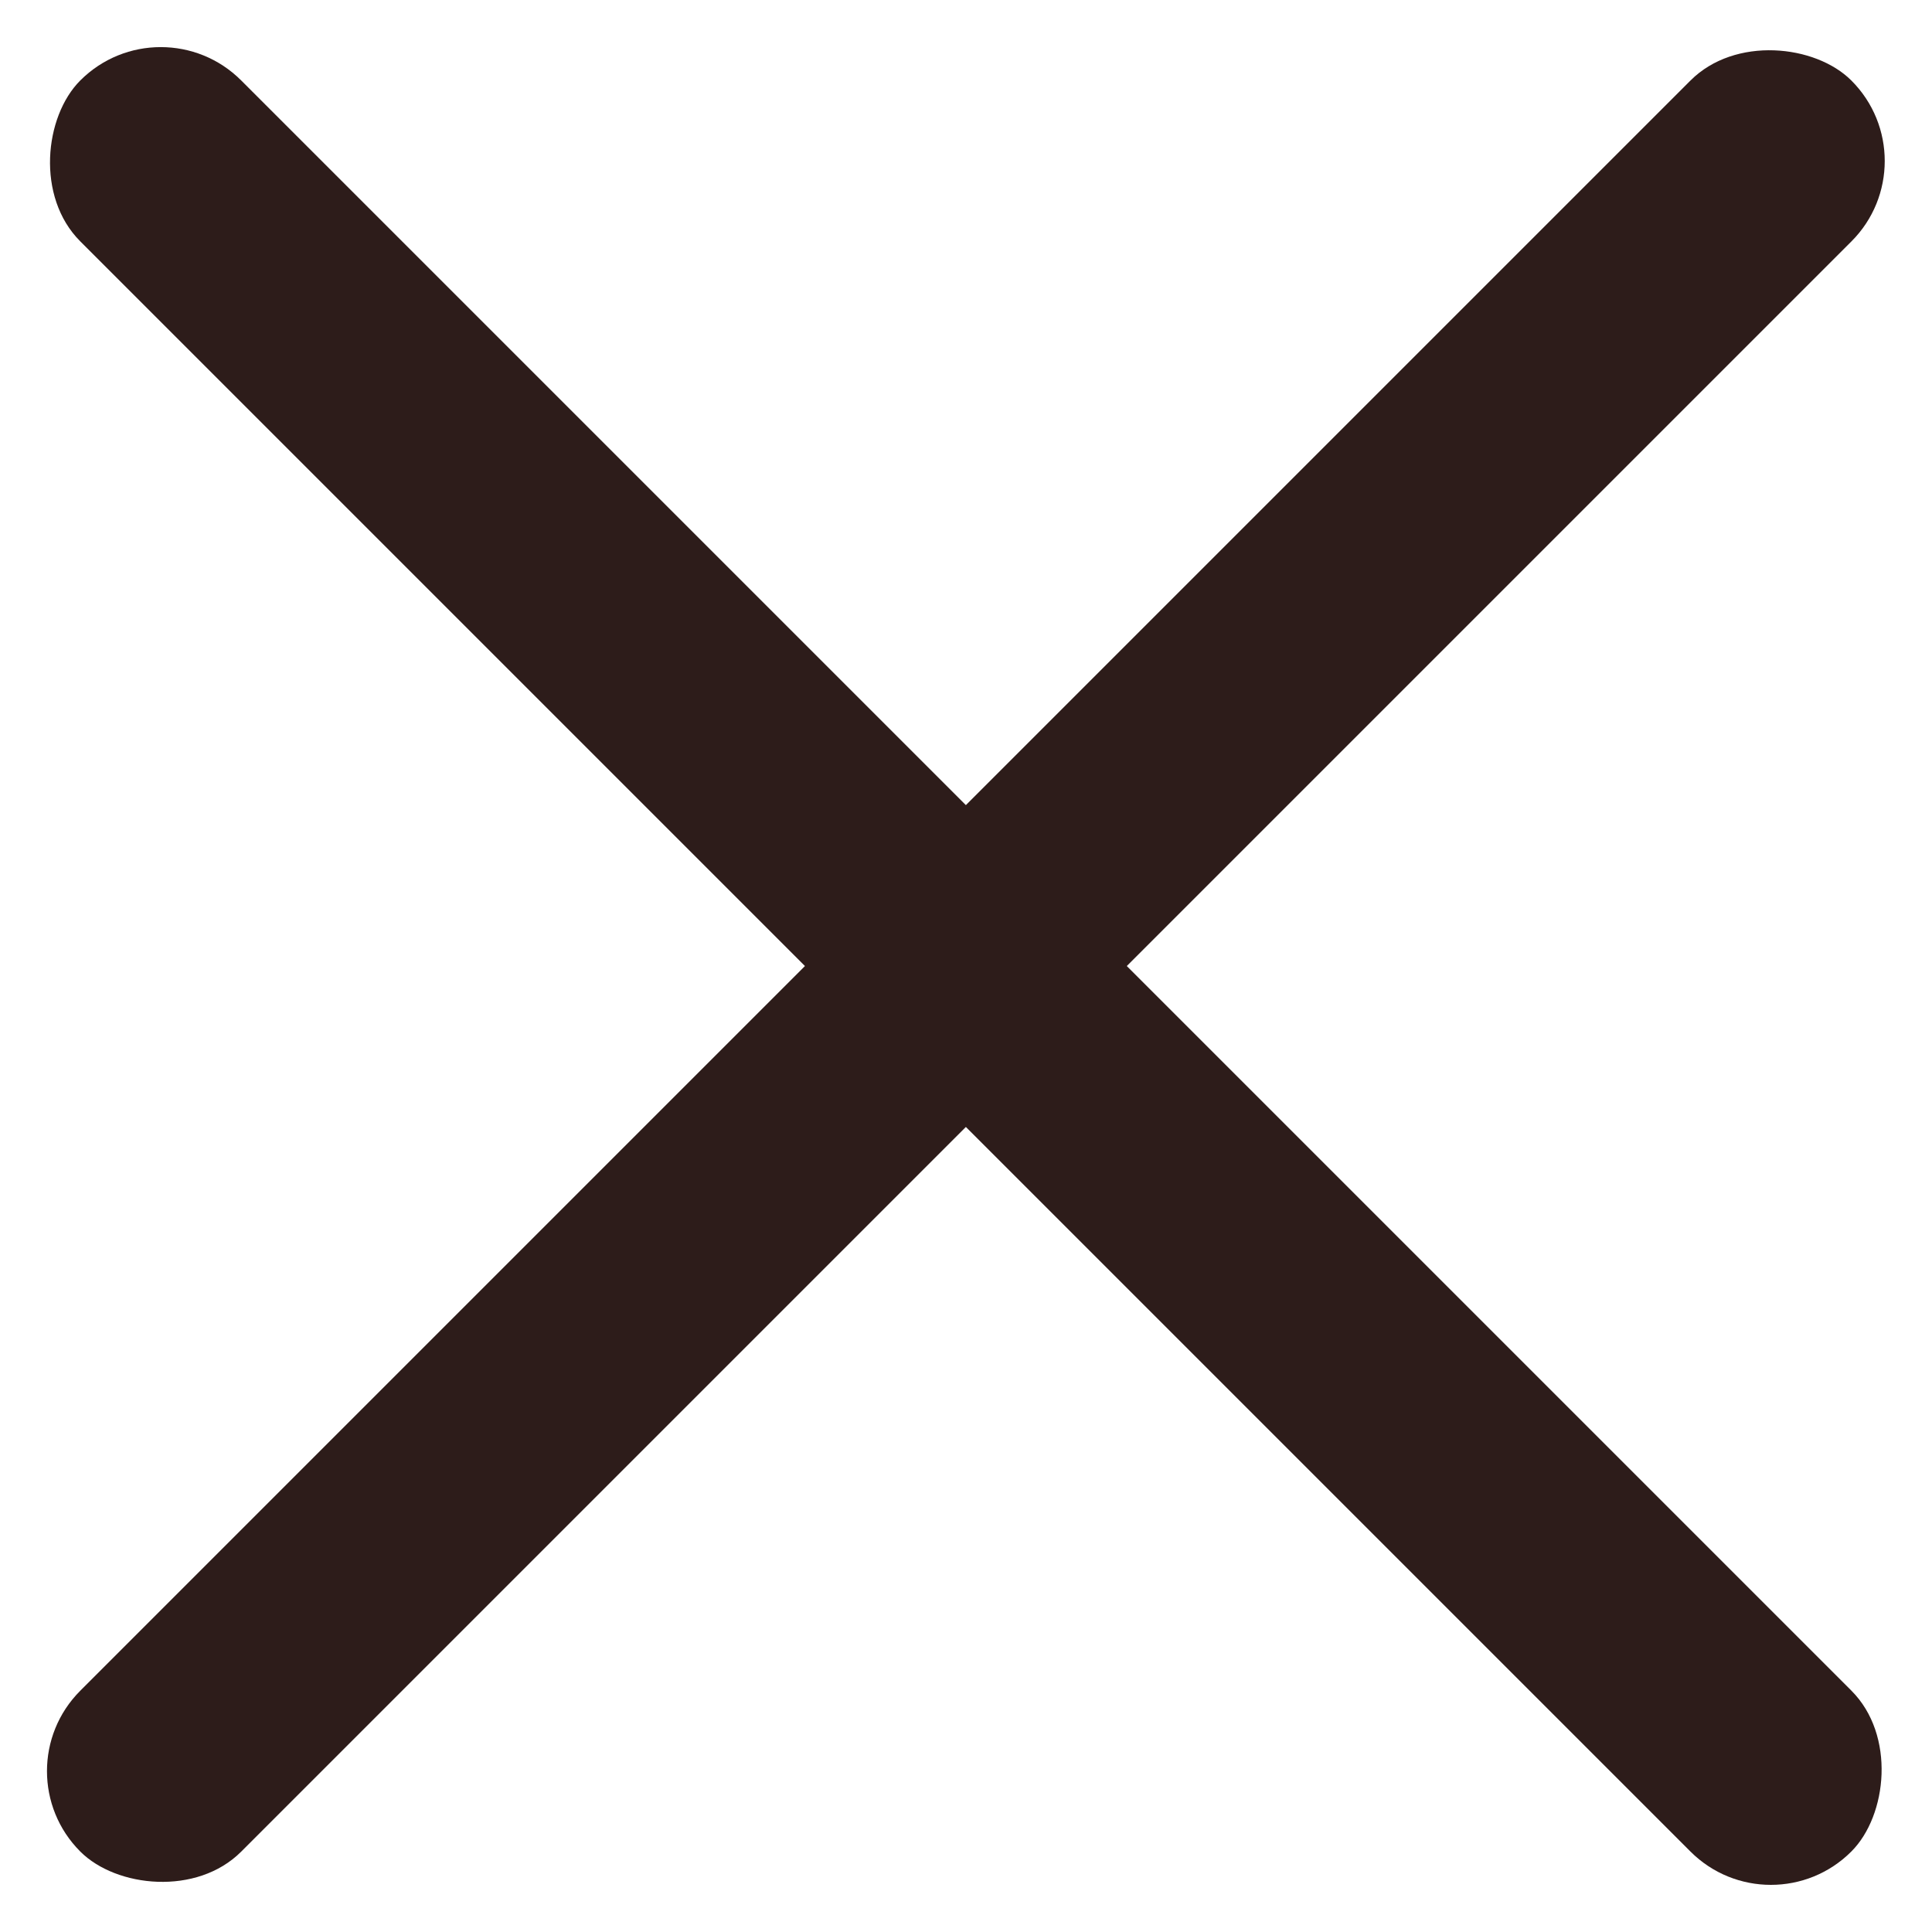 <svg xmlns="http://www.w3.org/2000/svg" width="15.324" height="15.324" viewBox="0 0 15.324 15.324">
  <g id="Croix" transform="translate(-94.5 -24.413)">
    <g id="Burger_menu" data-name="Burger menu" transform="translate(92.228 23.622)">
      <rect id="Rectangle_1591" data-name="Rectangle 1591" width="19.866" height="1.805" rx="0.902" transform="translate(2.271 14.839) rotate(-45)" fill="#2d1c1a"/>
      <rect id="Rectangle_1609" data-name="Rectangle 1609" width="19.866" height="1.805" rx="0.902" transform="translate(3.547 0.791) rotate(45)" fill="#2d1c1a"/>
    </g>
  </g>
</svg>
